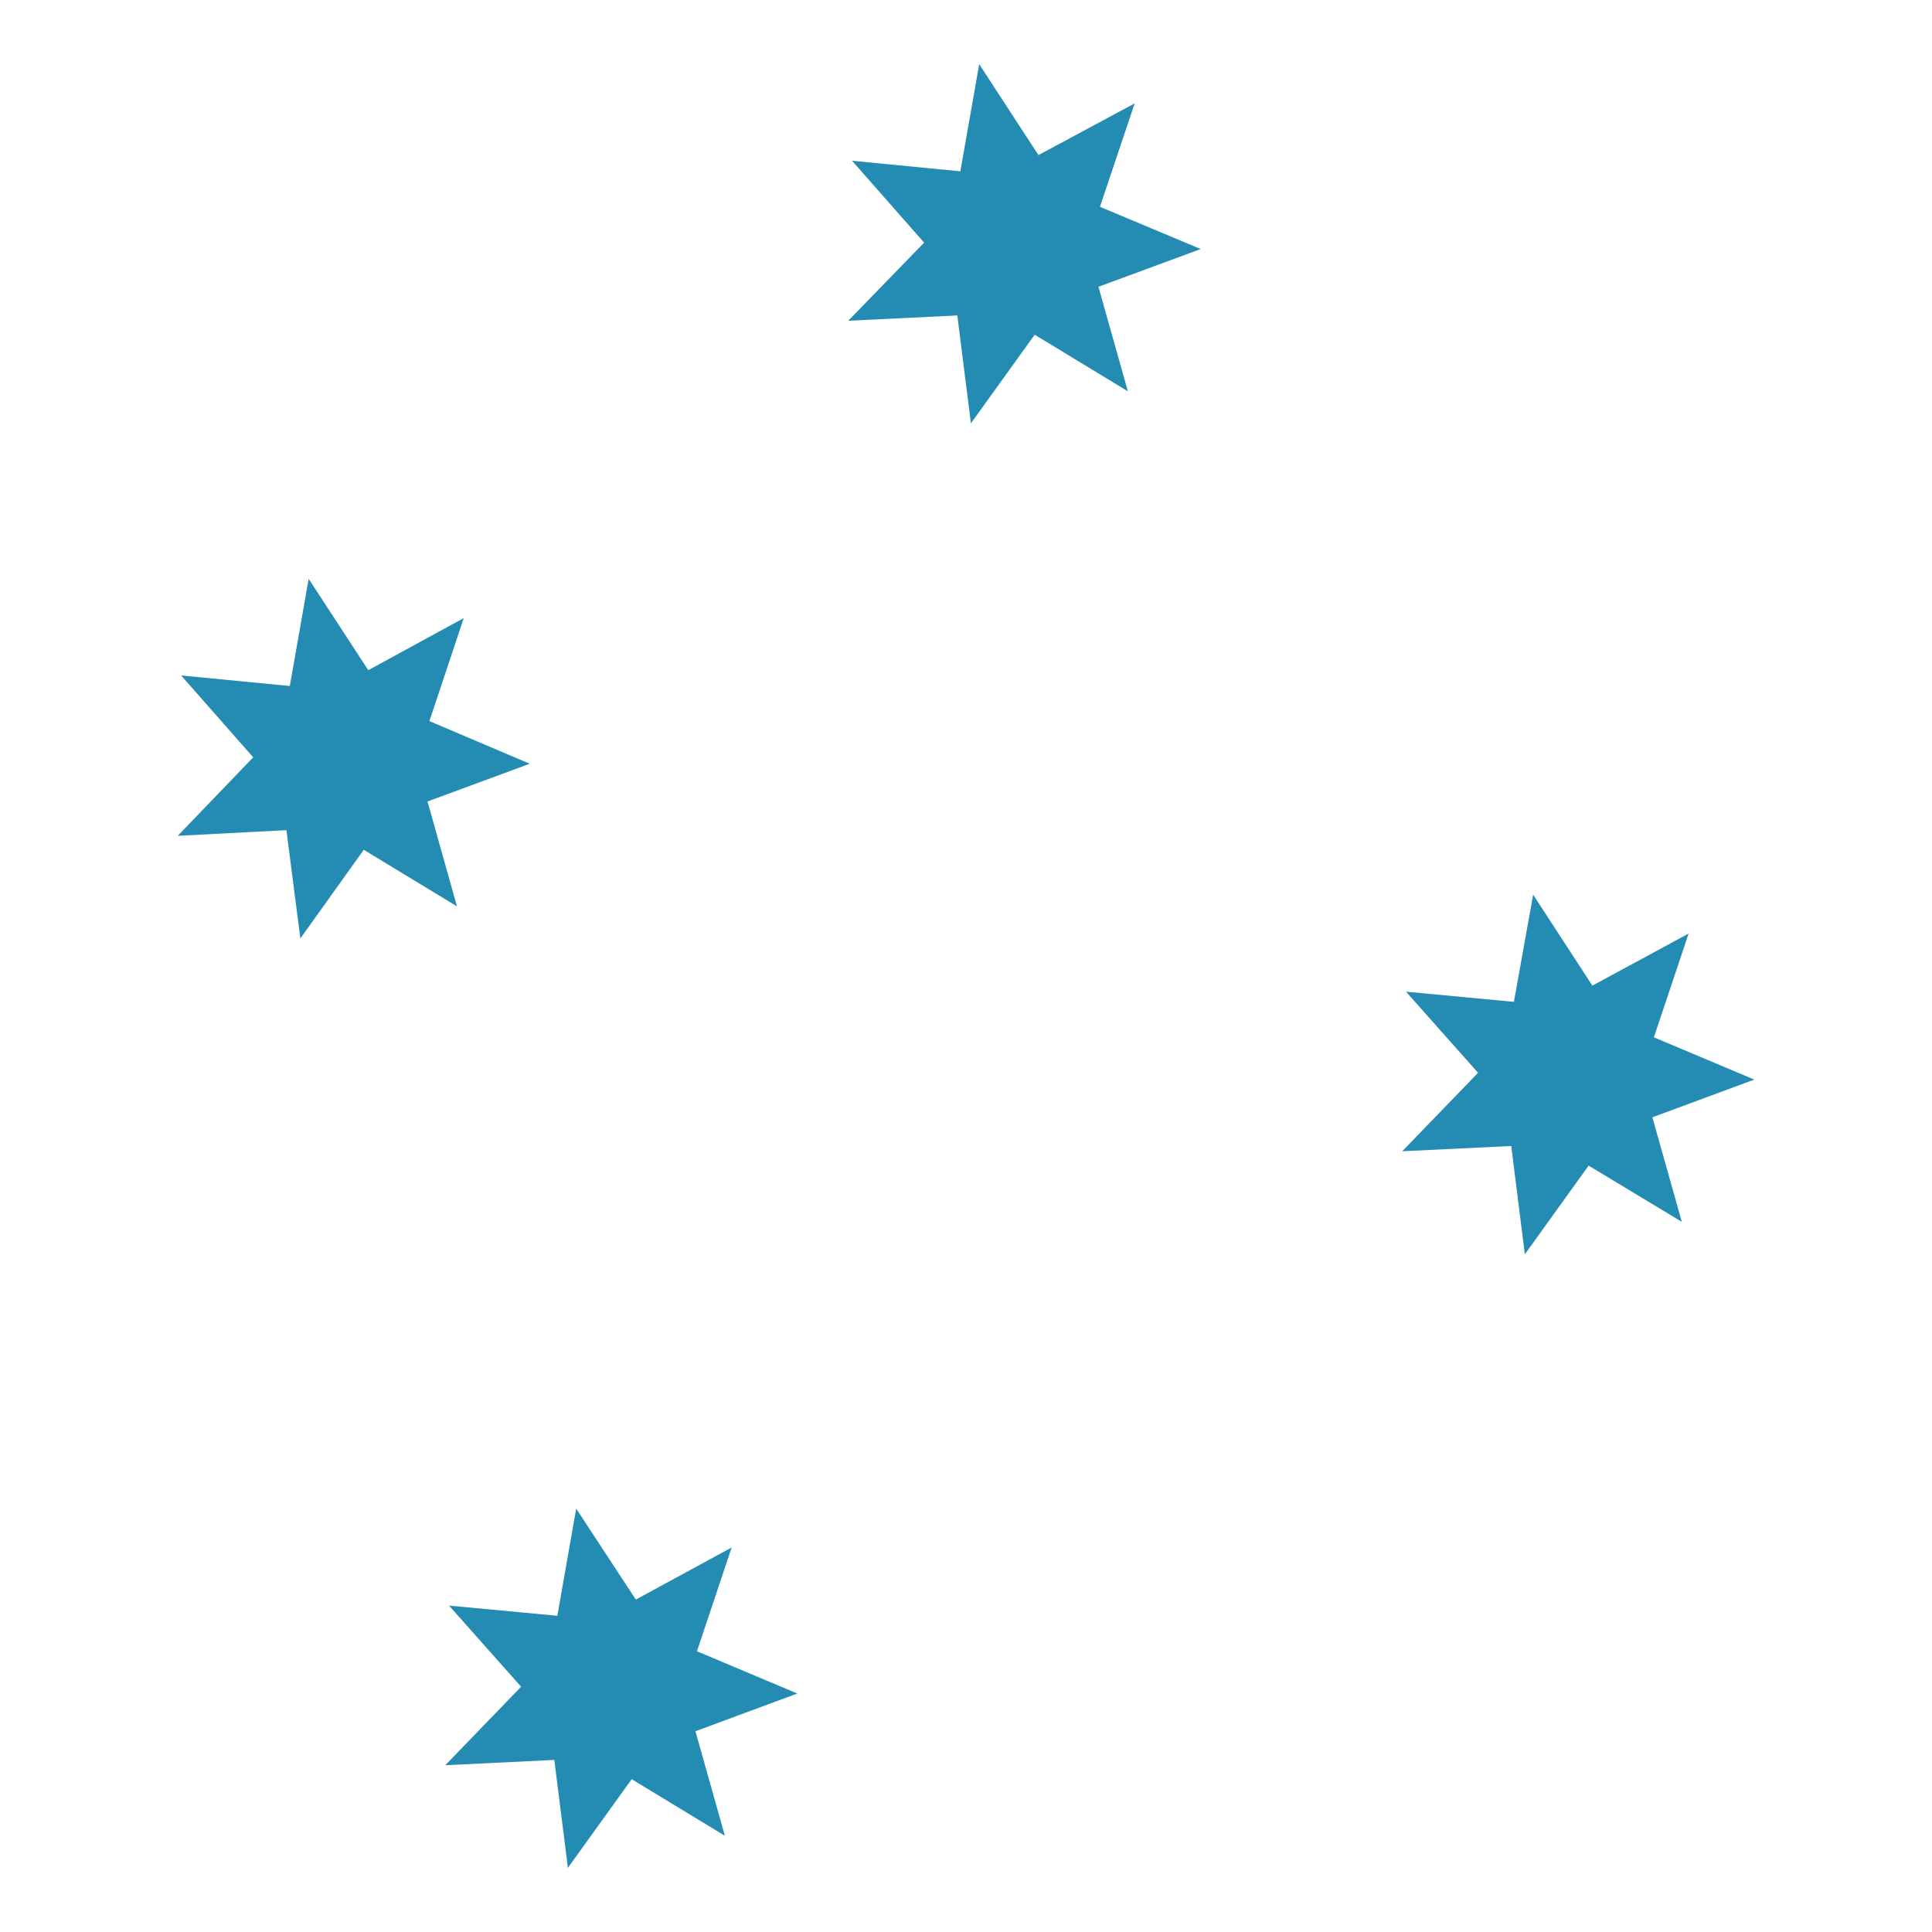 <?xml version="1.0" encoding="utf-8"?>
<!-- Generator: Adobe Illustrator 21.1.0, SVG Export Plug-In . SVG Version: 6.00 Build 0)  -->
<svg version="1.1" id="Capa_1" xmlns="http://www.w3.org/2000/svg" xmlns:xlink="http://www.w3.org/1999/xlink" x="0px" y="0px"
	 viewBox="0 0 512 512" style="enable-background:new 0 0 512 512;" xml:space="preserve">
<style type="text/css">
	.st0{fill:#248CB3;}
</style>
<g>
	<polygon class="st0" points="406.3,237.1 422,261.2 447.5,247.4 438.3,274.9 464.9,286.1 437.9,296.1 445.7,323.8 421,308.9 
		404.1,332.4 400.5,303.7 371.6,305.1 391.7,284.3 372.6,262.8 401.2,265.5 	"/>
	<polygon class="st0" points="259.5,17 275.2,41.1 300.7,27.4 291.5,54.8 318.2,66 291.1,76 298.9,103.7 274.2,88.7 257.3,112.2 
		253.7,83.6 224.8,85 244.9,64.3 225.8,42.6 254.5,45.4 	"/>
	<polygon class="st0" points="81.8,153.4 97.6,177.6 122.9,163.8 113.8,191.1 140.4,202.4 113.3,212.4 121.1,240.2 96.4,225.2 
		79.6,248.7 75.9,220 47.1,221.5 67.1,200.7 48,179 76.8,181.8 	"/>
	<polygon class="st0" points="152.7,399.8 168.5,423.9 193.9,410.1 184.7,437.6 211.3,448.8 184.3,458.8 192.1,486.5 167.4,471.5 
		150.5,495 146.9,466.4 118,467.8 138.1,447 119,425.5 147.7,428.2 	"/>
</g>
</svg>
